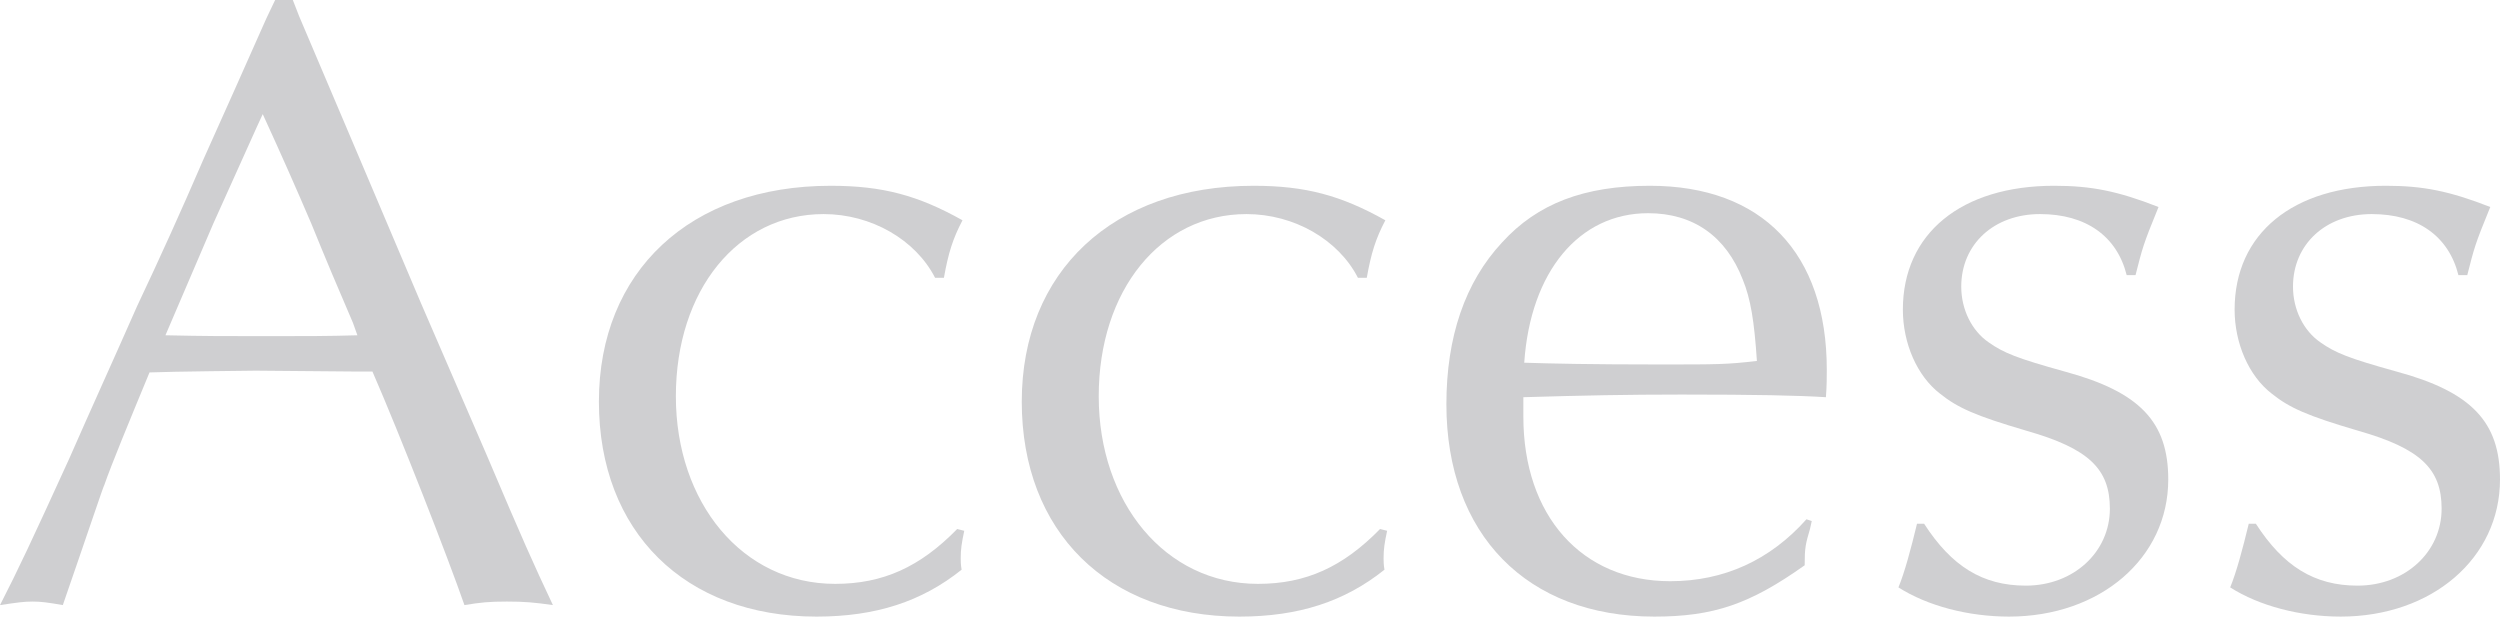 <?xml version="1.0" encoding="UTF-8"?><svg id="_レイヤー_2" xmlns="http://www.w3.org/2000/svg" viewBox="0 0 339.12 83.64"><defs><style>.cls-1{fill:#cfcfd1;}</style></defs><g id="_テキスト"><path class="cls-1" d="M40.56,2.16l8.16,19.2,8.4,19.8,8.88,20.52c5.04,11.88,6.24,14.52,9,20.4-2.52-.36-3.84-.48-6.24-.48s-3.6.12-5.76.48c-2.16-6.24-8.76-23.16-12.48-31.68h-2.16l-13.68-.12c-.12,0-11.64.12-14.4.24-2.88,6.96-5.16,12.48-6.12,15.24-.12.12-2.52,7.32-5.64,16.32-2.04-.36-3-.48-4.08-.48-1.2,0-2.04.12-4.44.48,2.52-4.92,4.32-8.76,9.36-19.8,3-6.84,6.12-13.68,9.24-20.76,3.12-6.6,6-12.96,9-19.92,2.76-6.12,5.64-12.6,8.52-19.08l1.2-2.52h2.4l.84,2.16ZM34.92,17.04l-6,13.32-5.76,13.44-.72,1.68c5.52.12,7.8.12,13.8.12,5.28,0,8.16,0,12.24-.12l-.6-1.68c-1.92-4.44-3.84-9-5.64-13.44-2.16-5.04-3.96-9.12-6.6-14.88l-.72,1.56Z"/><path class="cls-1" d="M126.84,37.68c-2.64-5.16-8.64-8.64-15.12-8.64-11.64,0-20.04,10.32-20.04,24.72s9,25.44,21.6,25.44c6.48,0,11.52-2.28,16.56-7.44l.96.24c-.36,1.68-.48,2.52-.48,3.72,0,.36,0,.84.12,1.56-5.4,4.32-11.64,6.36-19.68,6.36-17.88,0-29.52-11.52-29.52-29.16s12.36-29.28,31.44-29.28c7.08,0,11.88,1.32,17.88,4.68-1.32,2.52-1.92,4.44-2.52,7.8h-1.2Z"/><path class="cls-1" d="M184.2,37.68c-2.64-5.16-8.64-8.64-15.12-8.64-11.64,0-20.04,10.32-20.04,24.72s9,25.44,21.6,25.44c6.48,0,11.52-2.28,16.56-7.44l.96.24c-.36,1.68-.48,2.52-.48,3.72,0,.36,0,.84.12,1.56-5.4,4.32-11.64,6.36-19.68,6.36-17.88,0-29.52-11.52-29.52-29.16s12.36-29.28,31.44-29.28c7.08,0,11.88,1.32,17.88,4.68-1.32,2.52-1.92,4.44-2.52,7.8h-1.2Z"/><path class="cls-1" d="M245.76,70.68l-.24,1.08c-.6,2.04-.72,2.52-.72,4.92-7.44,5.28-12.36,6.96-20.4,6.96-17.28,0-28.2-11.16-28.2-28.8,0-9.12,2.52-16.56,7.56-21.96,4.8-5.28,11.16-7.68,20.04-7.68,15.24,0,24,9.12,24,24.96,0,.84,0,2.28-.12,3.72-3.84-.24-9.48-.36-19.56-.36-7.44,0-13.32.12-21.48.36v2.64c0,13.44,7.92,22.32,19.92,22.32,7.32,0,13.56-2.88,18.48-8.4l.72.24ZM236.4,37.92c-2.28-5.88-6.72-9-12.84-9-9.36,0-15.96,7.92-16.8,20.28,3.6.12,9.12.24,18.36.24,7.92,0,9.12,0,13.2-.48-.36-5.4-.84-8.4-1.92-11.04Z"/><path class="cls-1" d="M261,71.04c3.72,5.76,7.92,8.4,13.8,8.4,6.48,0,11.4-4.56,11.4-10.44,0-5.4-2.88-8.16-11.28-10.56-6.96-2.04-9.36-3.12-11.76-5.04-3.12-2.4-5.04-6.84-5.04-11.4,0-10.32,7.92-16.8,20.52-16.8,5.04,0,8.64.72,14.16,2.88-2.16,5.28-2.16,5.52-3.12,9.24h-1.2c-1.32-5.28-5.52-8.28-11.76-8.28s-10.68,4.08-10.68,9.84c0,3.12,1.44,6,3.72,7.56,2.04,1.44,3.84,2.16,10.32,3.96,10.2,2.76,14.04,6.84,14.04,14.64,0,10.68-9.24,18.6-21.6,18.6-5.52,0-11.04-1.44-15-3.96.84-2.04,1.68-5.16,2.52-8.64h.96Z"/><path class="cls-1" d="M306,71.04c3.72,5.76,7.92,8.4,13.8,8.4,6.48,0,11.4-4.56,11.4-10.44,0-5.4-2.88-8.16-11.28-10.56-6.96-2.04-9.36-3.12-11.76-5.04-3.12-2.4-5.04-6.84-5.04-11.4,0-10.32,7.92-16.8,20.52-16.8,5.04,0,8.64.72,14.16,2.88-2.16,5.28-2.16,5.52-3.12,9.24h-1.2c-1.32-5.28-5.52-8.28-11.76-8.28s-10.68,4.08-10.68,9.84c0,3.12,1.44,6,3.72,7.56,2.04,1.44,3.84,2.16,10.32,3.96,10.2,2.76,14.04,6.84,14.04,14.64,0,10.68-9.24,18.6-21.6,18.6-5.52,0-11.04-1.44-15-3.96.84-2.04,1.68-5.16,2.52-8.64h.96Z"/></g></svg>